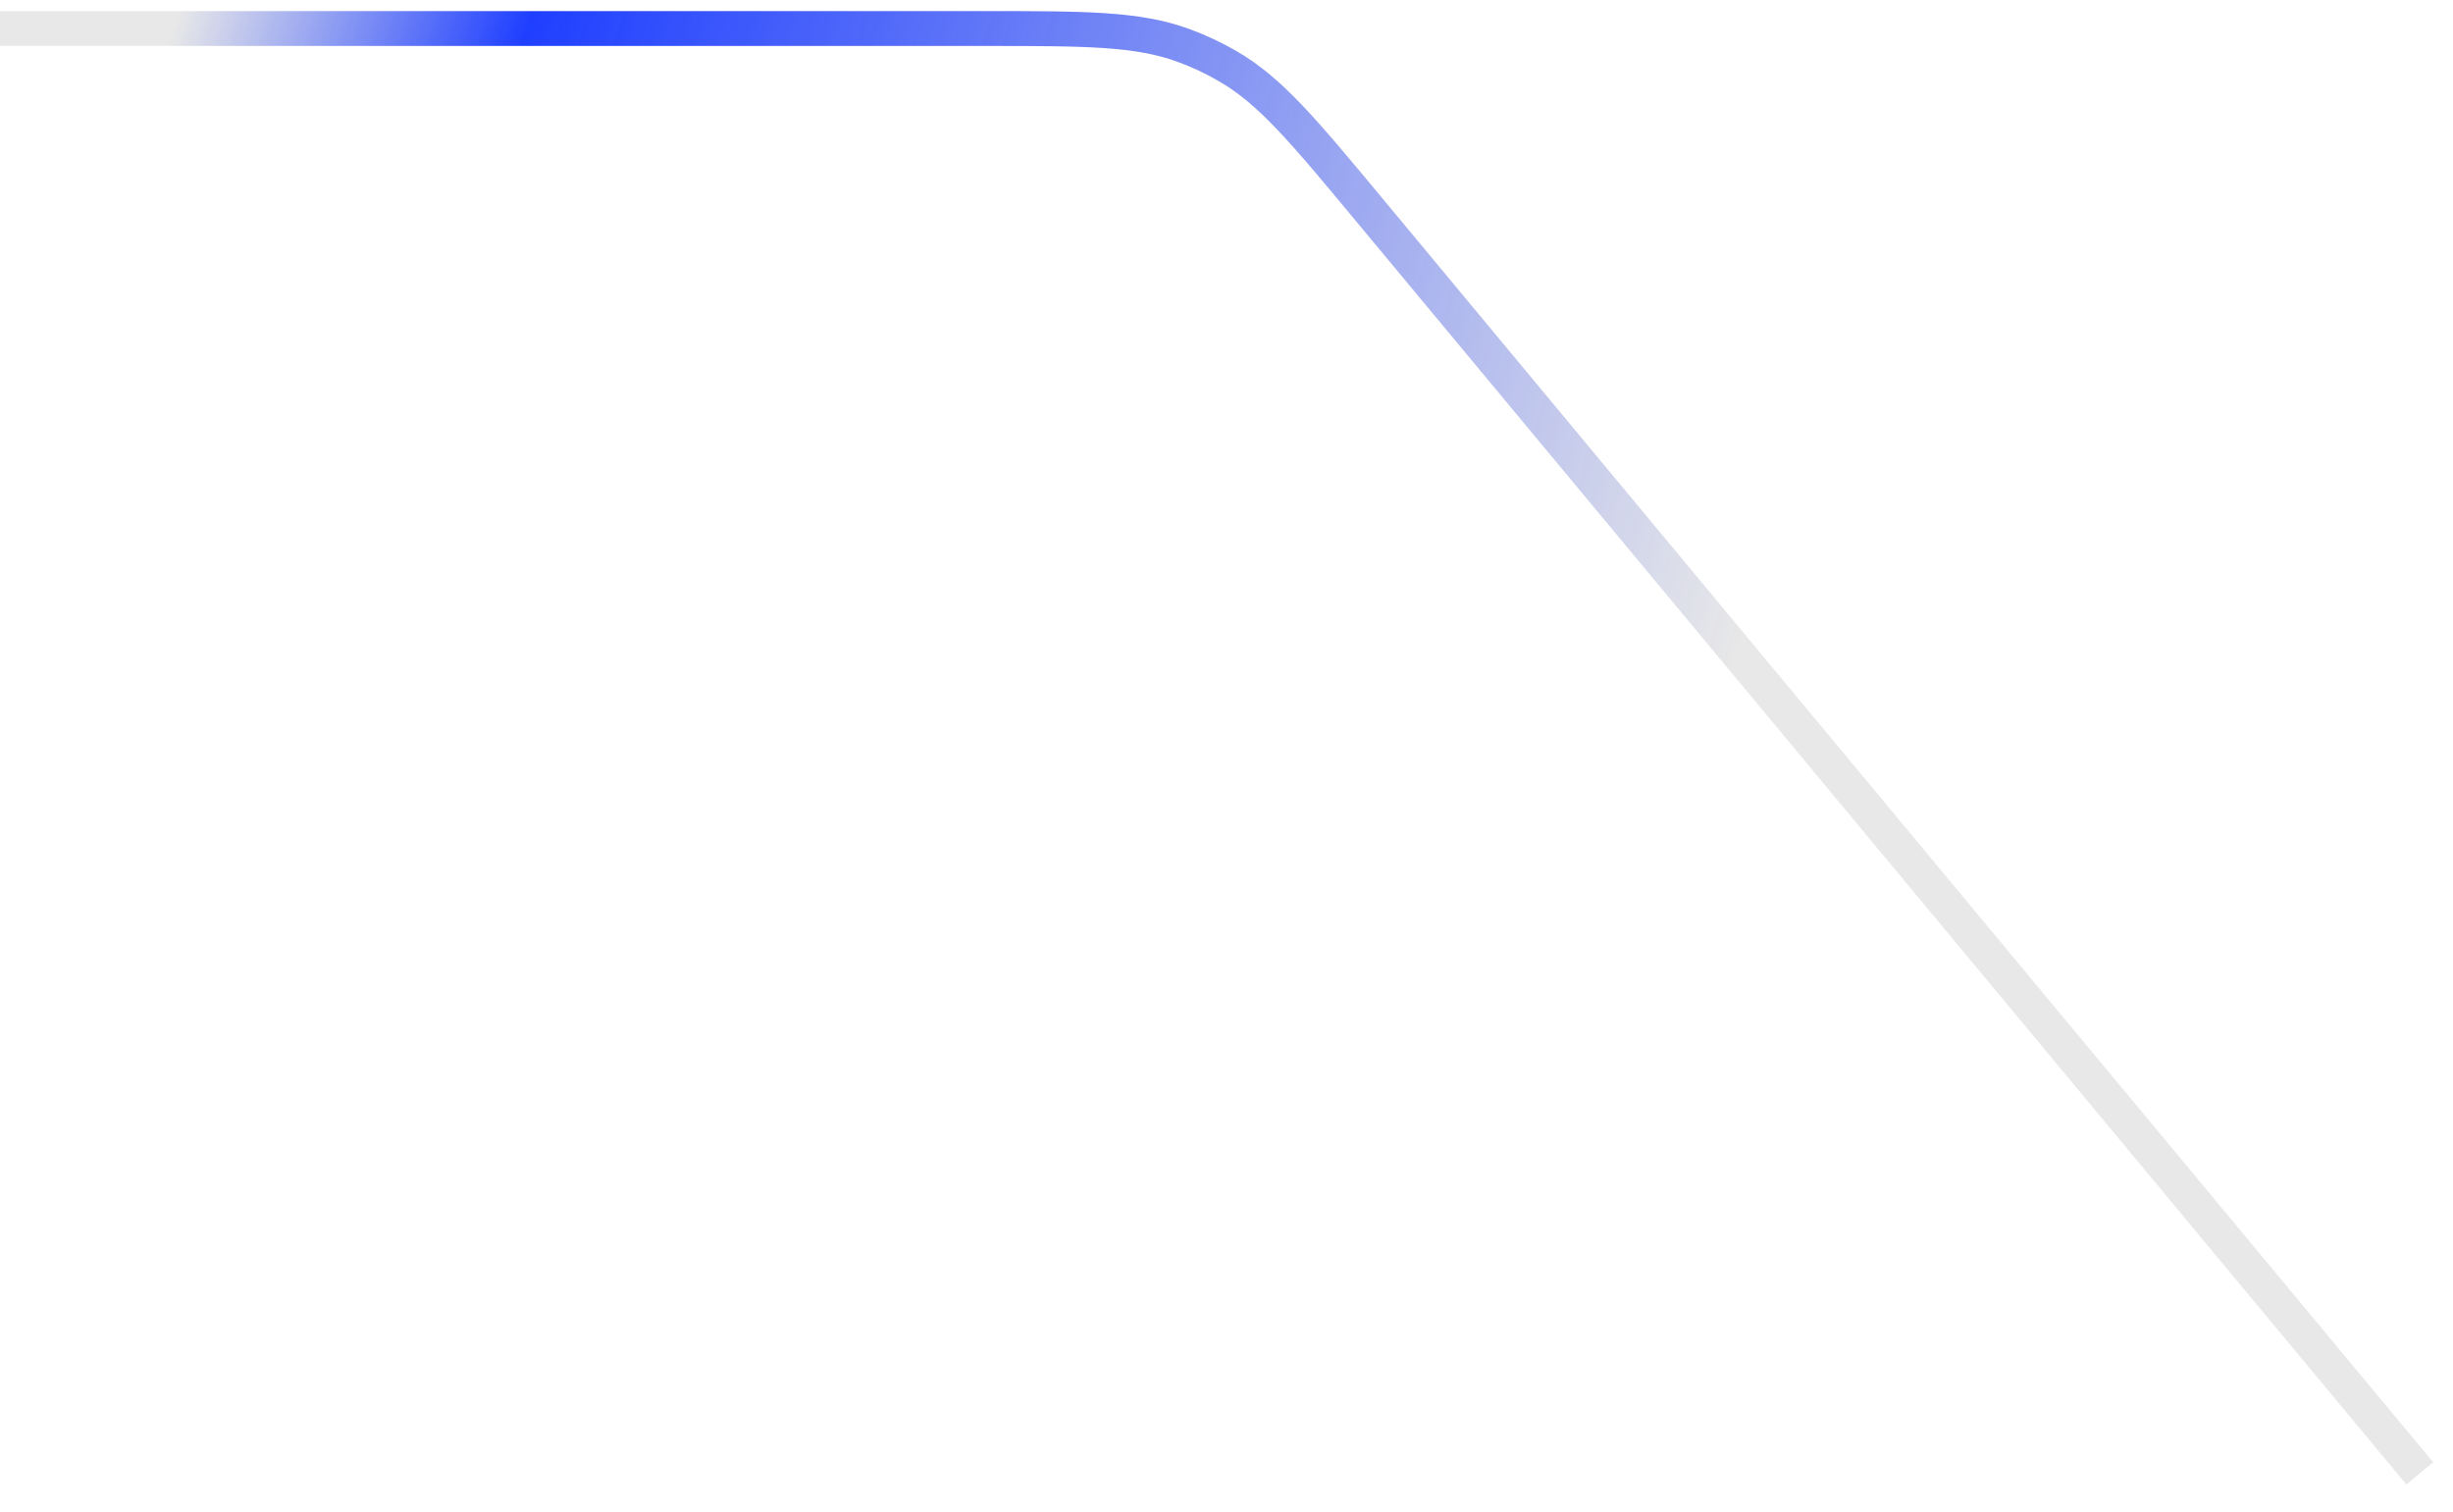 <?xml version="1.0" encoding="utf-8"?>
<svg xmlns="http://www.w3.org/2000/svg" fill="none" height="100%" overflow="visible" preserveAspectRatio="none" style="display: block;" viewBox="0 0 86 53" width="100%">
<g id="Vector 3615">
<path d="M0 1H34.477C38.074 1 39.873 1 41.498 1.595C42.035 1.791 42.553 2.035 43.047 2.322C44.544 3.191 45.694 4.574 47.993 7.341L84.835 51.657" stroke="#E8E8E8" stroke-width="1.221"/>
<path d="M0 1H34.477C38.074 1 39.873 1 41.498 1.595C42.035 1.791 42.553 2.035 43.047 2.322C44.544 3.191 45.694 4.574 47.993 7.341L84.835 51.657" stroke="url(#paint0_linear_0_3286)" stroke-width="1.221"/>
</g>
<defs>
<linearGradient gradientUnits="userSpaceOnUse" id="paint0_linear_0_3286" x1="97.125" x2="6.103" y1="29.338" y2="1">
<stop offset="0.383" stop-color="#1F3FFF" stop-opacity="0"/>
<stop offset="0.876" stop-color="#1F3FFF"/>
<stop offset="1" stop-color="#1F3FFF" stop-opacity="0"/>
</linearGradient>
</defs>
</svg>
